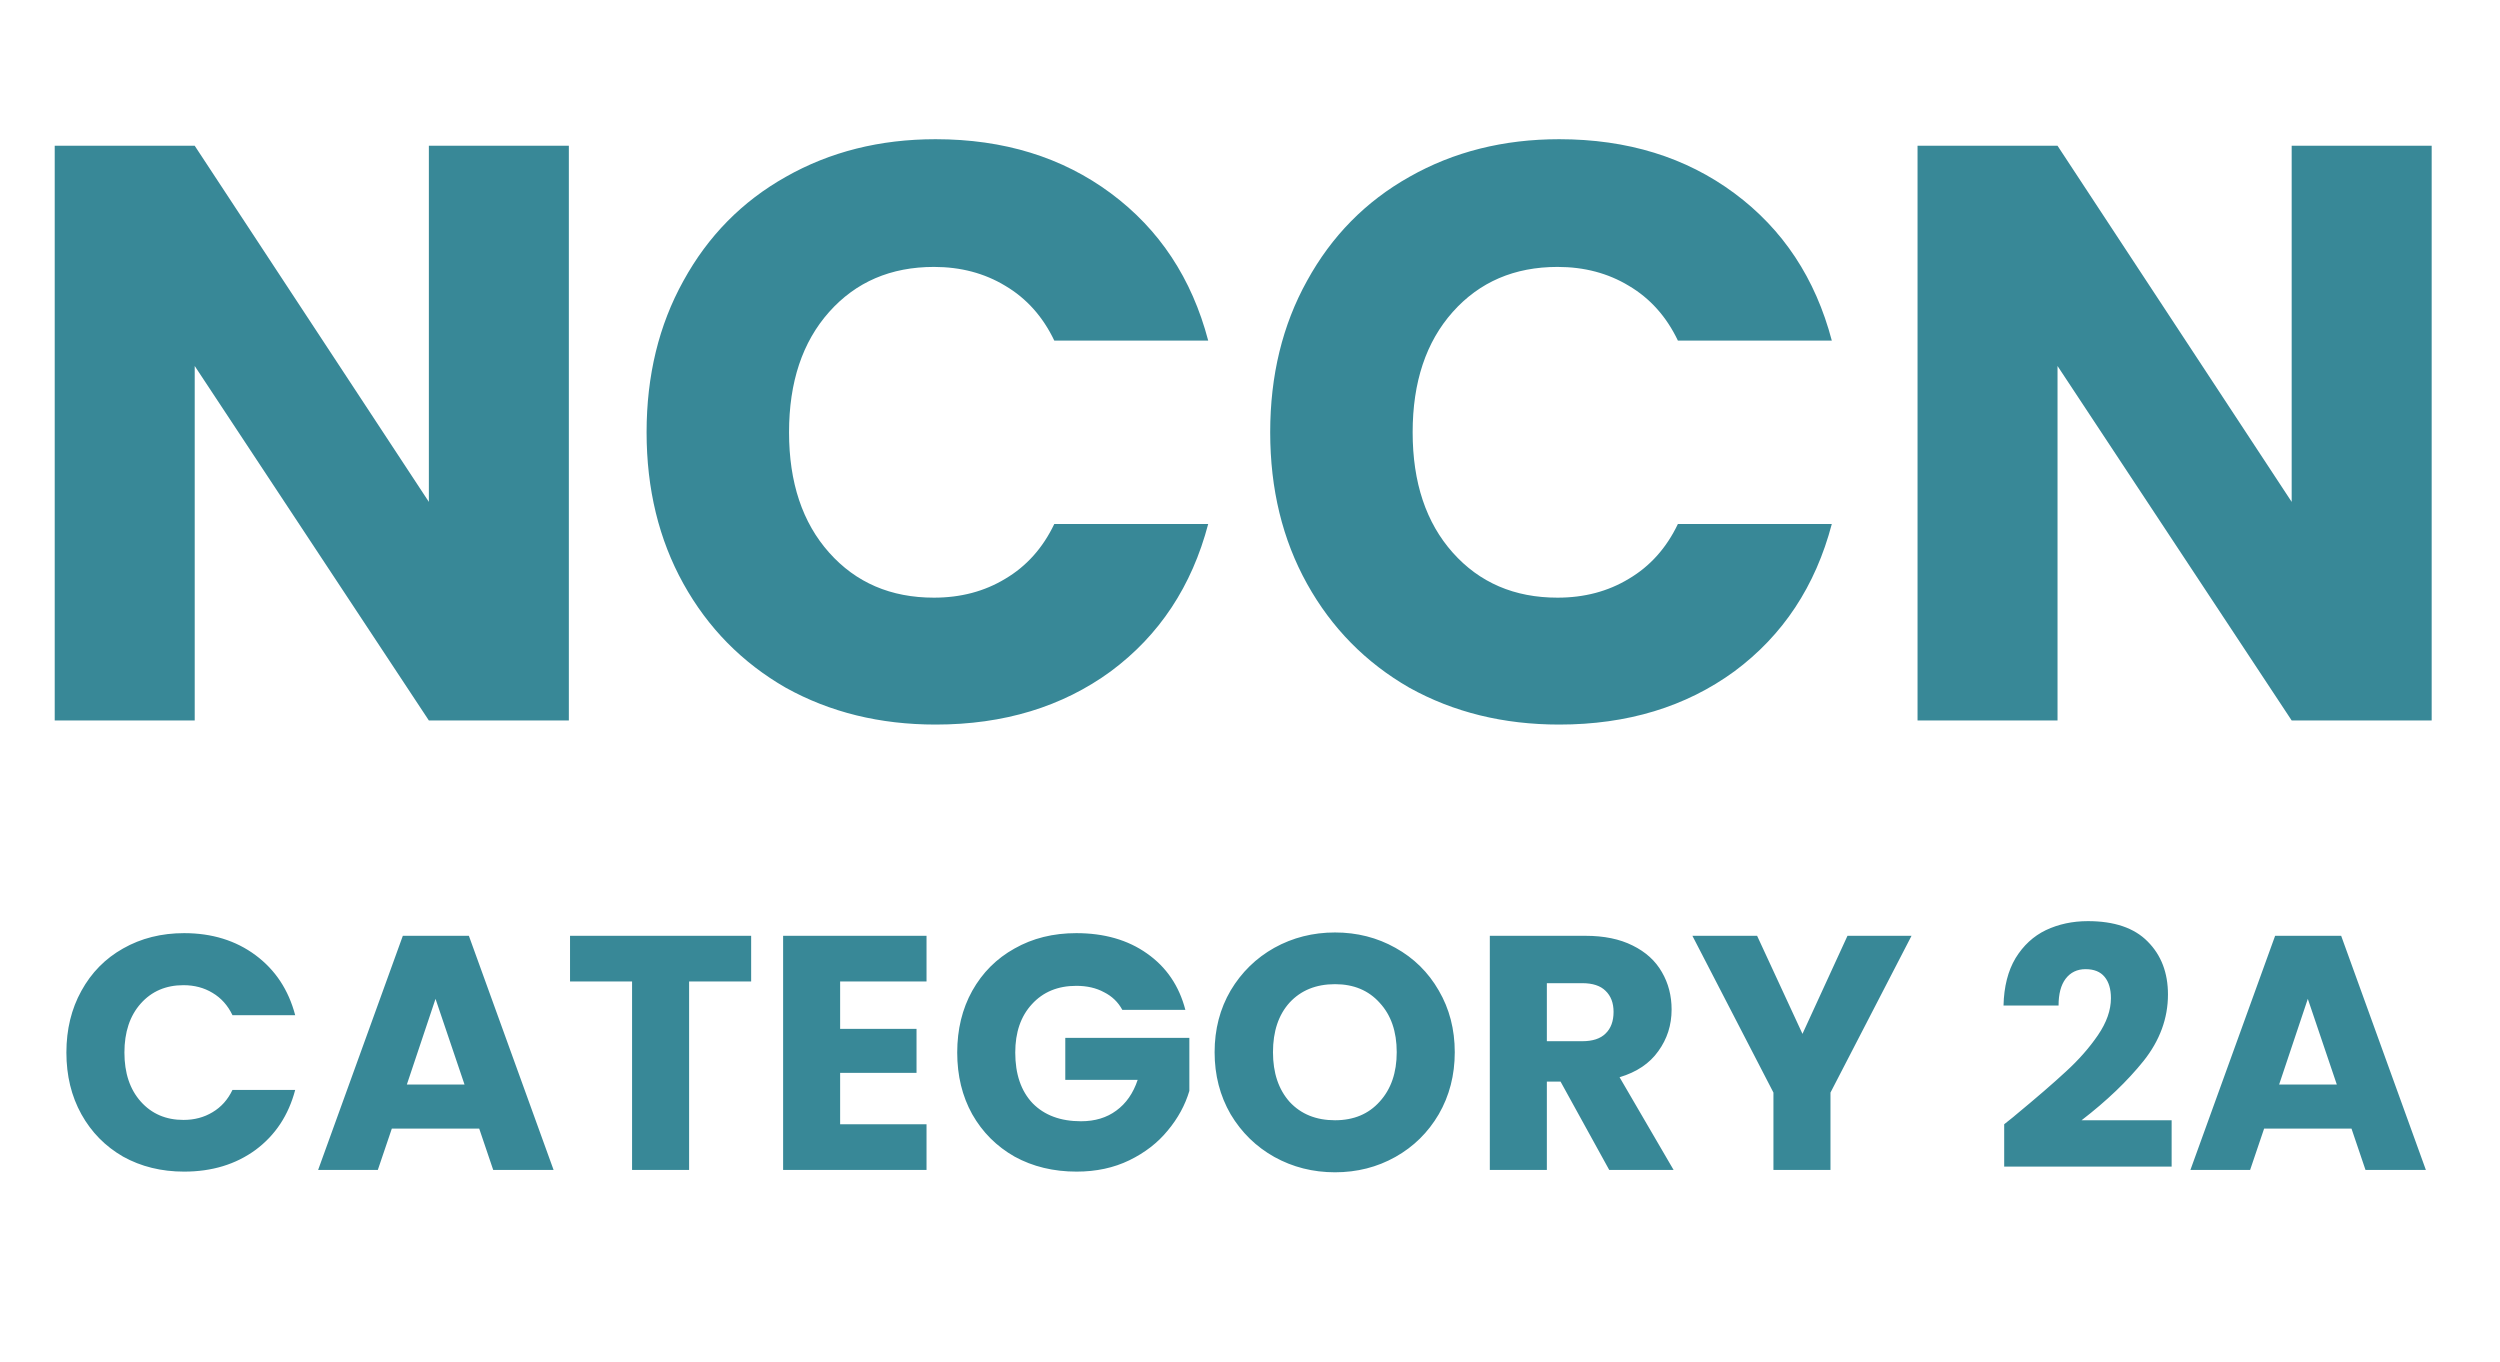 <svg width="167" height="91" viewBox="0 0 167 91" fill="none" xmlns="http://www.w3.org/2000/svg">
<path d="M37.999 48.127H28.648L13.007 24.448V48.127H3.655V9.737H13.007L28.648 33.526V9.737H37.999V48.127ZM43.192 28.877C43.192 25.086 44.013 21.713 45.653 18.76C47.294 15.77 49.572 13.455 52.489 11.815C55.442 10.138 58.778 9.299 62.497 9.299C67.054 9.299 70.956 10.502 74.2 12.908C77.445 15.315 79.614 18.596 80.708 22.752H70.427C69.661 21.148 68.567 19.927 67.146 19.088C65.76 18.25 64.174 17.83 62.388 17.83C59.508 17.83 57.174 18.833 55.388 20.838C53.601 22.843 52.708 25.523 52.708 28.877C52.708 32.231 53.601 34.911 55.388 36.916C57.174 38.922 59.508 39.924 62.388 39.924C64.174 39.924 65.76 39.505 67.146 38.666C68.567 37.828 69.661 36.606 70.427 35.002H80.708C79.614 39.159 77.445 42.44 74.2 44.846C70.956 47.216 67.054 48.401 62.497 48.401C58.778 48.401 55.442 47.581 52.489 45.94C49.572 44.263 47.294 41.948 45.653 38.995C44.013 36.041 43.192 32.669 43.192 28.877ZM84.849 28.877C84.849 25.086 85.669 21.713 87.31 18.76C88.951 15.77 91.229 13.455 94.146 11.815C97.099 10.138 100.435 9.299 104.154 9.299C108.711 9.299 112.612 10.502 115.857 12.908C119.102 15.315 121.271 18.596 122.365 22.752H112.084C111.318 21.148 110.224 19.927 108.802 19.088C107.417 18.25 105.831 17.83 104.044 17.83C101.164 17.83 98.831 18.833 97.044 20.838C95.258 22.843 94.365 25.523 94.365 28.877C94.365 32.231 95.258 34.911 97.044 36.916C98.831 38.922 101.164 39.924 104.044 39.924C105.831 39.924 107.417 39.505 108.802 38.666C110.224 37.828 111.318 36.606 112.084 35.002H122.365C121.271 39.159 119.102 42.44 115.857 44.846C112.612 47.216 108.711 48.401 104.154 48.401C100.435 48.401 97.099 47.581 94.146 45.94C91.229 44.263 88.951 41.948 87.31 38.995C85.669 36.041 84.849 32.669 84.849 28.877ZM162.436 48.127H153.084L137.443 24.448V48.127H128.092V9.737H137.443L153.084 33.526V9.737H162.436V48.127Z" fill="#388897"/>
<path d="M4.435 70.31C4.435 68.765 4.769 67.391 5.437 66.188C6.106 64.97 7.034 64.027 8.222 63.359C9.425 62.675 10.785 62.334 12.3 62.334C14.156 62.334 15.746 62.824 17.068 63.804C18.39 64.785 19.273 66.121 19.719 67.815H15.53C15.218 67.161 14.773 66.664 14.194 66.322C13.629 65.98 12.983 65.81 12.255 65.81C11.082 65.81 10.131 66.218 9.403 67.035C8.675 67.852 8.311 68.944 8.311 70.31C8.311 71.677 8.675 72.768 9.403 73.585C10.131 74.402 11.082 74.811 12.255 74.811C12.983 74.811 13.629 74.64 14.194 74.298C14.773 73.957 15.218 73.459 15.53 72.806H19.719C19.273 74.499 18.39 75.836 17.068 76.816C15.746 77.781 14.156 78.264 12.3 78.264C10.785 78.264 9.425 77.93 8.222 77.262C7.034 76.578 6.106 75.635 5.437 74.432C4.769 73.229 4.435 71.855 4.435 70.31ZM32.011 75.39H26.174L25.238 78.153H21.25L26.909 62.512H31.321L36.98 78.153H32.947L32.011 75.39ZM31.031 72.449L29.093 66.723L27.177 72.449H31.031ZM50.177 62.512V65.564H46.032V78.153H42.222V65.564H38.078V62.512H50.177ZM56.121 65.564V68.728H61.224V71.669H56.121V75.1H61.892V78.153H52.312V62.512H61.892V65.564H56.121ZM74.971 67.458C74.689 66.938 74.28 66.545 73.745 66.278C73.226 65.995 72.609 65.854 71.896 65.854C70.663 65.854 69.676 66.263 68.933 67.079C68.19 67.882 67.819 68.959 67.819 70.31C67.819 71.751 68.205 72.88 68.978 73.697C69.765 74.499 70.842 74.9 72.208 74.9C73.144 74.9 73.931 74.662 74.57 74.187C75.223 73.712 75.699 73.028 75.996 72.137H71.161V69.33H79.449V72.872C79.167 73.823 78.684 74.707 78.001 75.524C77.333 76.341 76.478 77.002 75.439 77.507C74.399 78.012 73.226 78.264 71.918 78.264C70.374 78.264 68.992 77.93 67.774 77.262C66.571 76.578 65.628 75.635 64.945 74.432C64.276 73.229 63.942 71.855 63.942 70.31C63.942 68.765 64.276 67.391 64.945 66.188C65.628 64.97 66.571 64.027 67.774 63.359C68.978 62.675 70.351 62.334 71.896 62.334C73.768 62.334 75.342 62.787 76.62 63.693C77.912 64.599 78.766 65.854 79.182 67.458H74.971ZM89.179 78.309C87.709 78.309 86.357 77.967 85.124 77.284C83.906 76.601 82.933 75.65 82.206 74.432C81.493 73.199 81.136 71.818 81.136 70.288C81.136 68.758 81.493 67.384 82.206 66.166C82.933 64.948 83.906 63.997 85.124 63.314C86.357 62.631 87.709 62.289 89.179 62.289C90.65 62.289 91.994 62.631 93.212 63.314C94.445 63.997 95.41 64.948 96.109 66.166C96.822 67.384 97.178 68.758 97.178 70.288C97.178 71.818 96.822 73.199 96.109 74.432C95.396 75.65 94.43 76.601 93.212 77.284C91.994 77.967 90.65 78.309 89.179 78.309ZM89.179 74.833C90.427 74.833 91.422 74.417 92.165 73.585C92.922 72.754 93.301 71.654 93.301 70.288C93.301 68.906 92.922 67.807 92.165 66.99C91.422 66.159 90.427 65.743 89.179 65.743C87.917 65.743 86.907 66.151 86.149 66.968C85.407 67.785 85.035 68.892 85.035 70.288C85.035 71.669 85.407 72.776 86.149 73.608C86.907 74.425 87.917 74.833 89.179 74.833ZM107.497 78.153L104.244 72.249H103.33V78.153H99.52V62.512H105.915C107.148 62.512 108.195 62.727 109.056 63.158C109.933 63.589 110.586 64.183 111.017 64.941C111.448 65.683 111.663 66.515 111.663 67.436C111.663 68.476 111.366 69.404 110.772 70.221C110.193 71.038 109.331 71.617 108.187 71.959L111.797 78.153H107.497ZM103.33 69.553H105.692C106.39 69.553 106.91 69.382 107.252 69.04C107.608 68.699 107.786 68.216 107.786 67.592C107.786 66.998 107.608 66.53 107.252 66.188C106.91 65.847 106.39 65.676 105.692 65.676H103.33V69.553ZM127.69 62.512L122.276 72.984V78.153H118.466V72.984L113.052 62.512H117.375L120.405 69.062L123.412 62.512H127.69ZM133.88 75.1C134.385 74.699 134.615 74.514 134.571 74.543C136.026 73.34 137.17 72.353 138.002 71.58C138.849 70.808 139.561 69.998 140.141 69.152C140.72 68.305 141.01 67.481 141.01 66.678C141.01 66.07 140.869 65.594 140.586 65.253C140.304 64.911 139.881 64.74 139.316 64.74C138.752 64.74 138.306 64.956 137.98 65.386C137.668 65.802 137.512 66.396 137.512 67.169H133.835C133.865 65.906 134.133 64.852 134.638 64.005C135.157 63.158 135.833 62.534 136.665 62.133C137.512 61.732 138.447 61.532 139.472 61.532C141.24 61.532 142.569 61.985 143.461 62.891C144.367 63.797 144.82 64.978 144.82 66.433C144.82 68.023 144.277 69.501 143.193 70.867C142.109 72.219 140.727 73.541 139.049 74.833H145.065V77.93H133.88V75.1ZM157.08 75.39H151.243L150.307 78.153H146.319L151.978 62.512H156.39L162.049 78.153H158.016L157.08 75.39ZM156.1 72.449L154.162 66.723L152.245 72.449H156.1Z" fill="#388897"/>
</svg>
